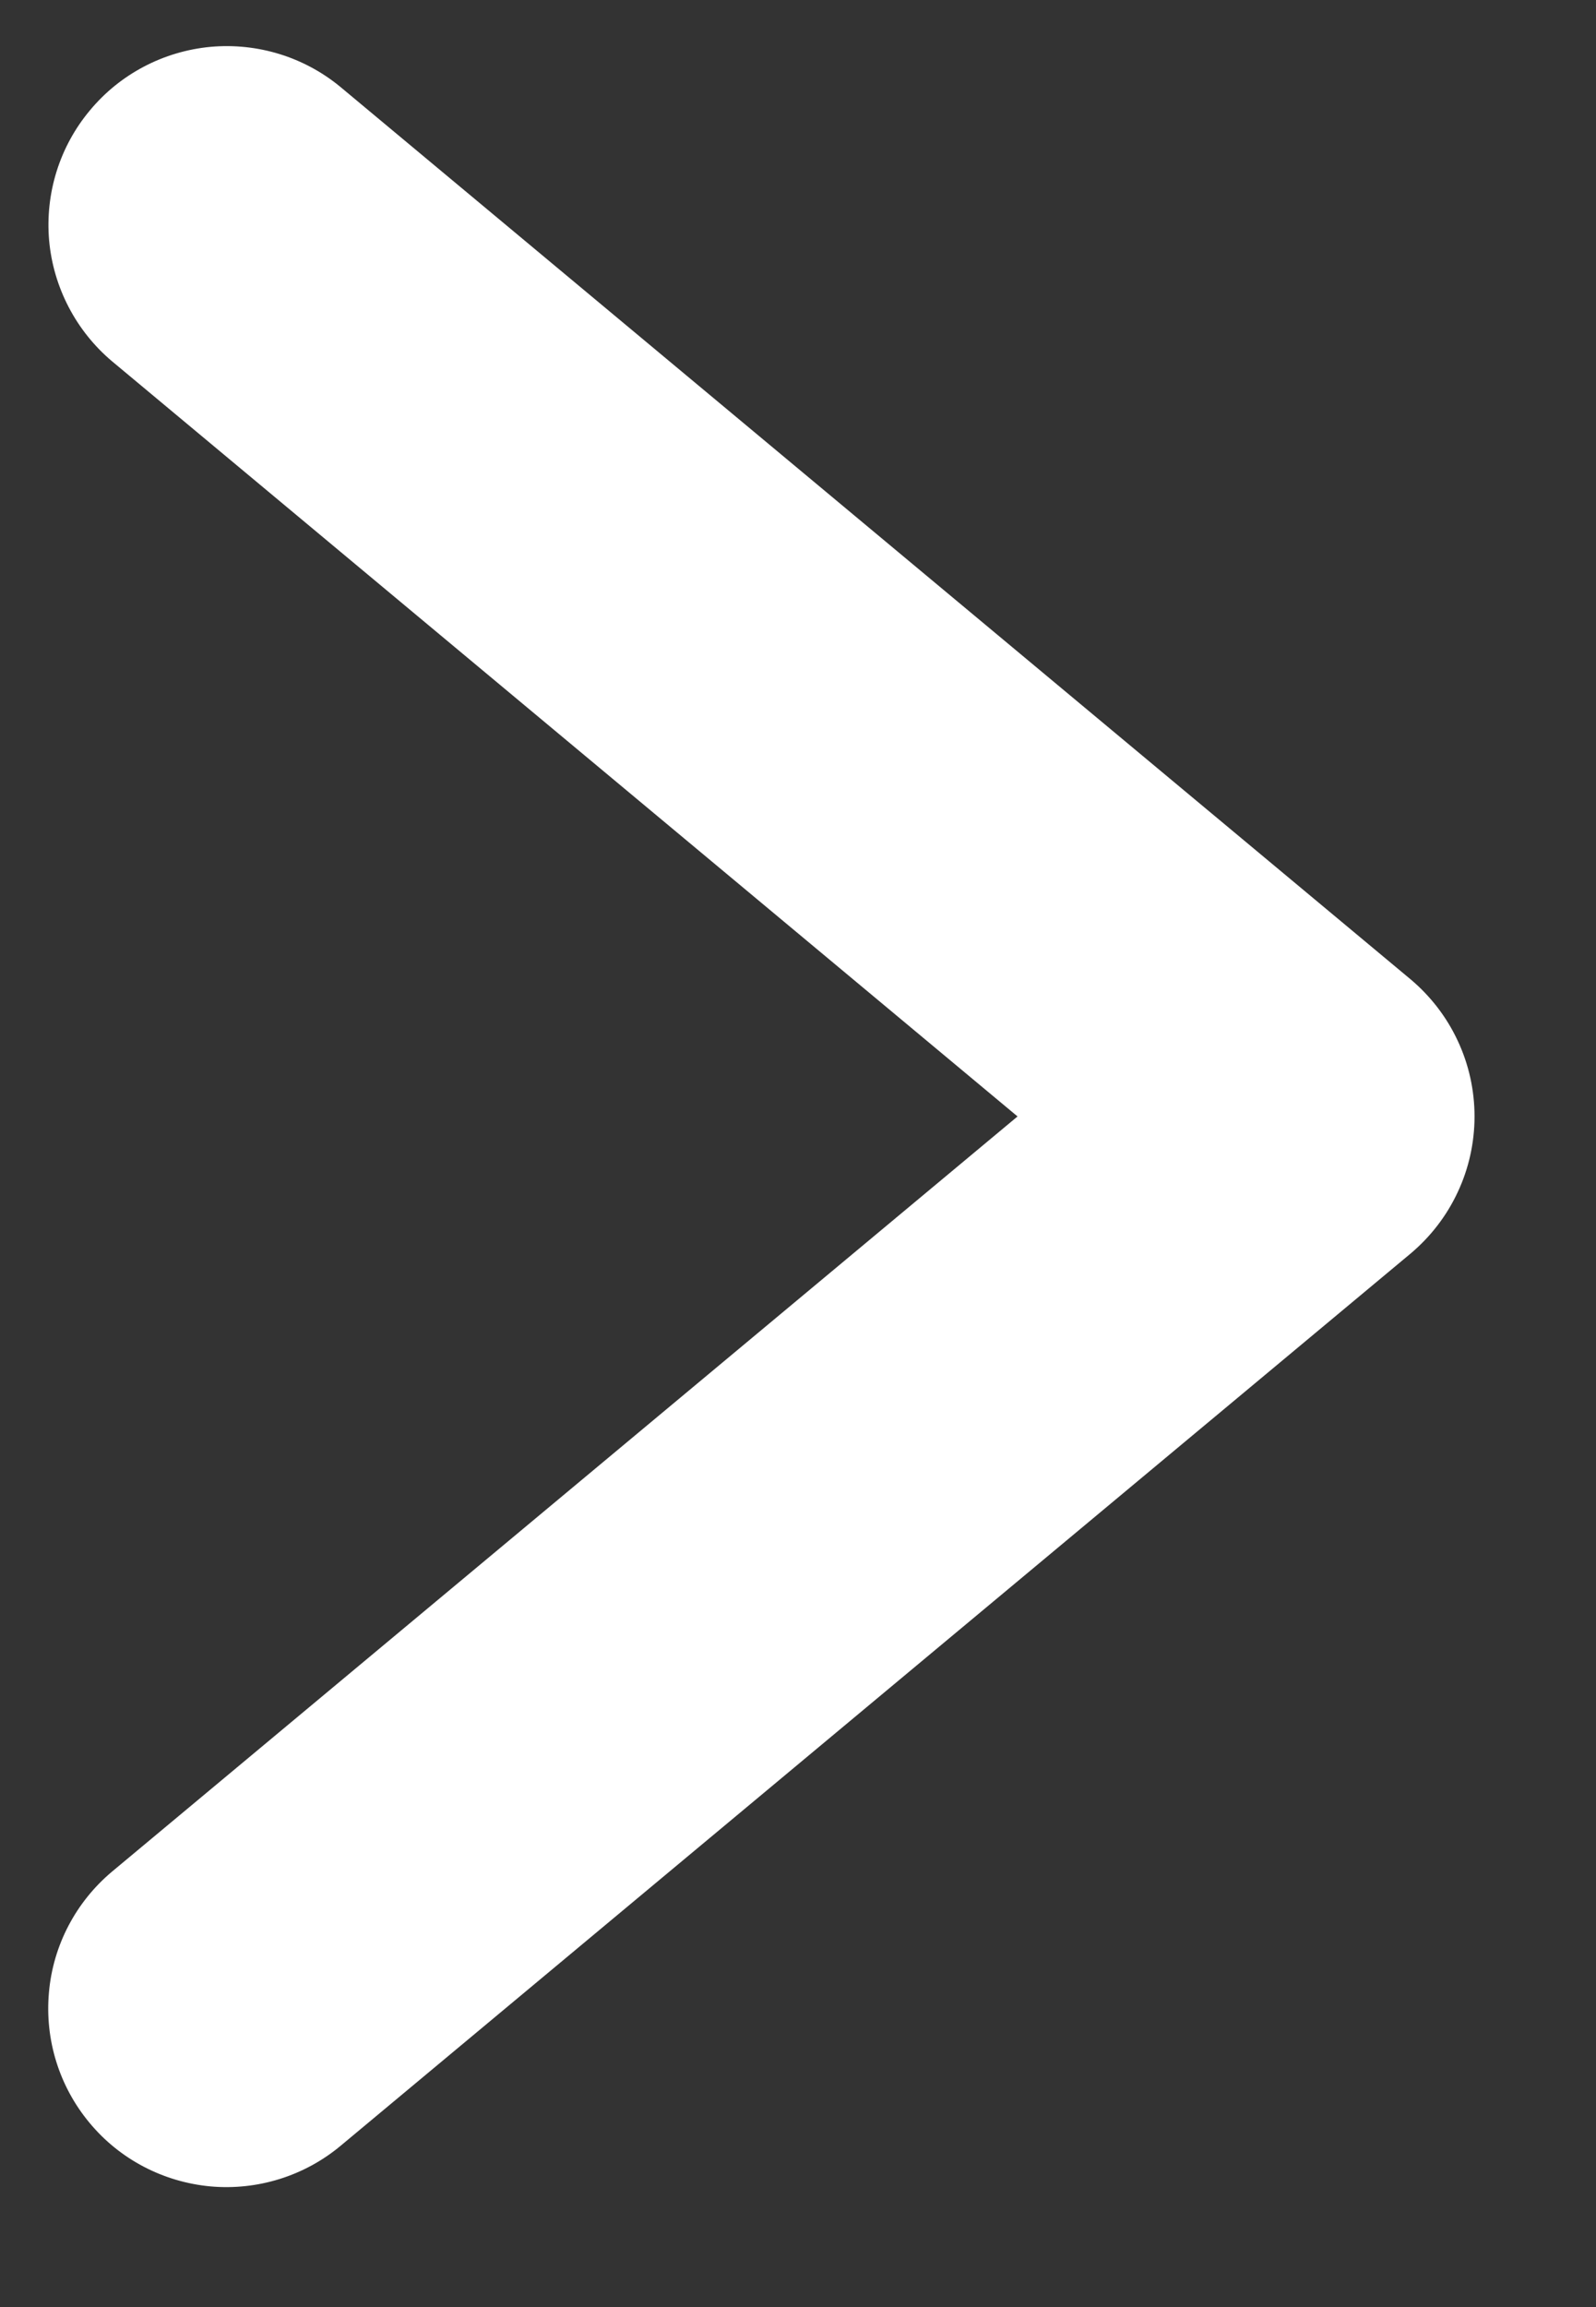 <svg width="9" height="13" viewBox="0 0 9 13" fill="none" xmlns="http://www.w3.org/2000/svg">
<rect x="0" y="0" width="9" height="13" fill="#333333" stroke="none"/>
<path d="M7.954 5.518L1.921 0.491C1.716 0.321 1.452 0.24 1.187 0.264C0.922 0.289 0.677 0.417 0.507 0.622C0.336 0.826 0.254 1.09 0.277 1.355C0.301 1.62 0.429 1.865 0.632 2.036L5.738 6.291L0.632 10.546C0.428 10.717 0.299 10.962 0.276 11.227C0.252 11.493 0.334 11.757 0.505 11.962C0.675 12.167 0.92 12.295 1.186 12.32C1.451 12.344 1.716 12.262 1.921 12.091L7.954 7.064C8.067 6.969 8.158 6.851 8.22 6.718C8.283 6.584 8.315 6.438 8.315 6.291C8.315 6.144 8.283 5.998 8.22 5.864C8.158 5.731 8.067 5.613 7.954 5.518Z" fill="white"/>
</svg>
